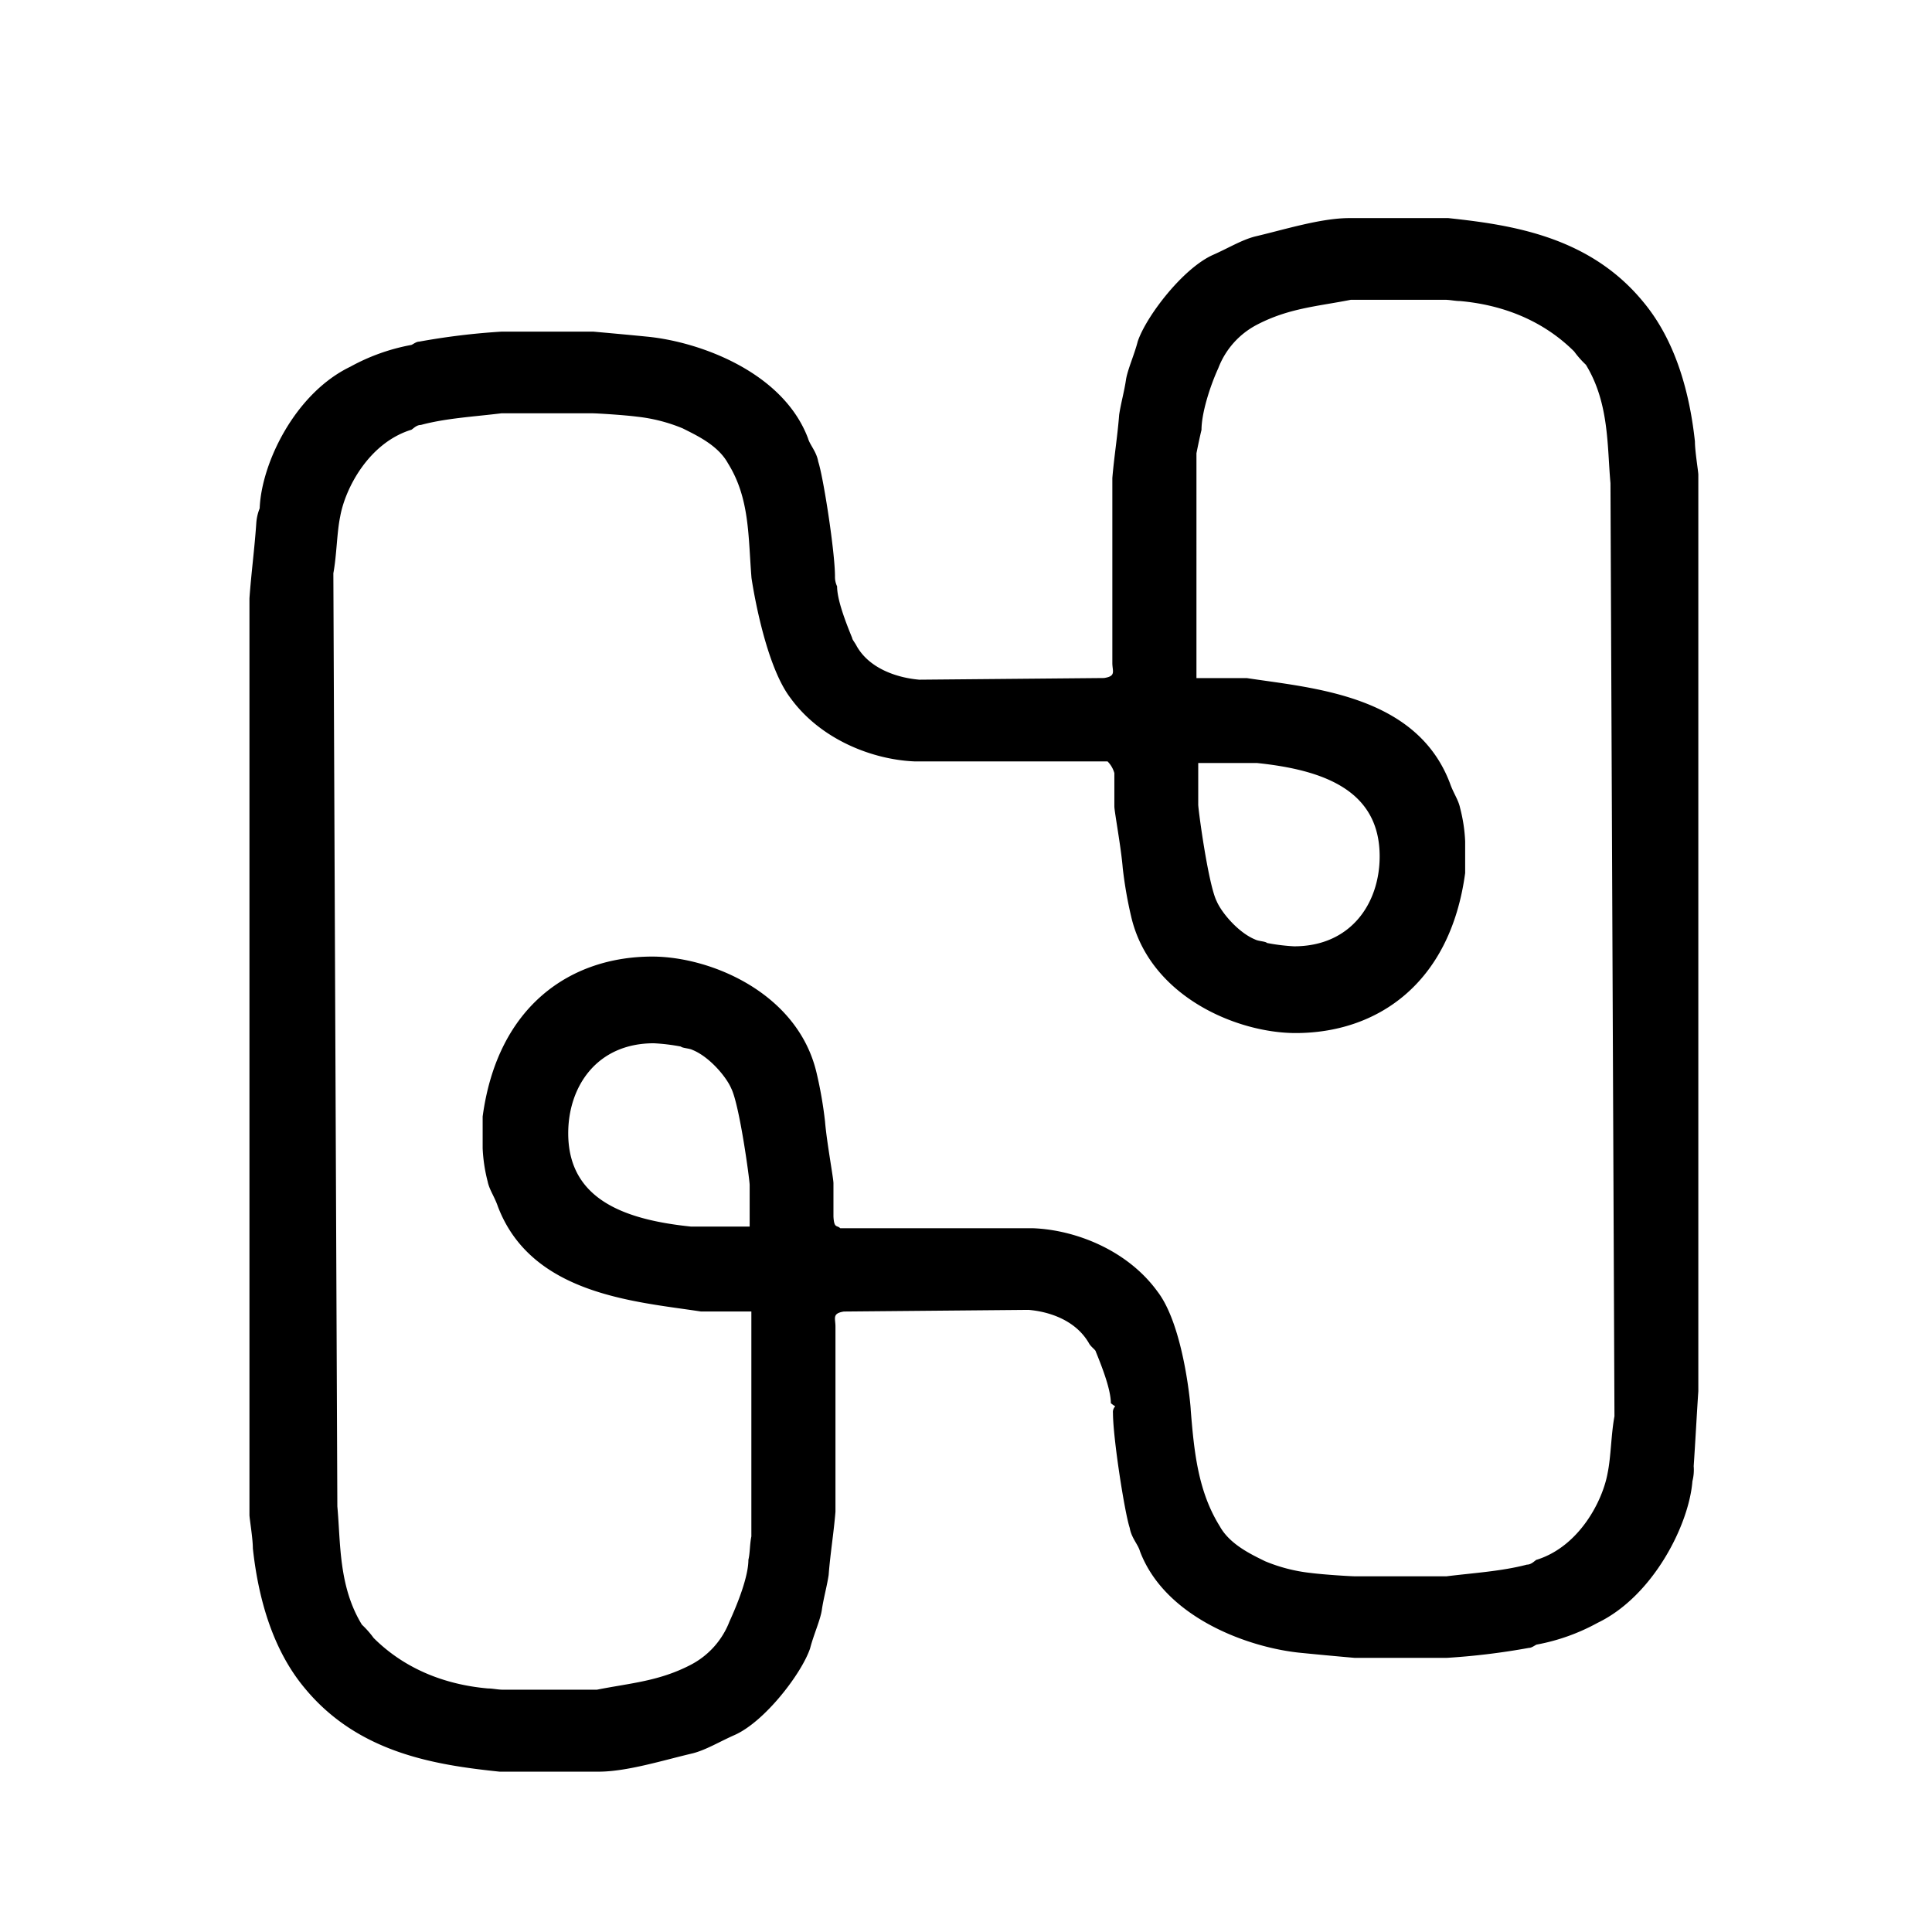 <?xml version="1.0" encoding="UTF-8"?>
<svg data-bbox="73.2 64 425.16 455.88" viewBox="0 0 566.93 566.93" xmlns="http://www.w3.org/2000/svg" data-type="shape">
    <g>
        <path d="M199.78 307.1c.5.49 2.46.49 3.45 1 4.92 2 9.85 7.82 11.33 11.25 2.46 4.89 5.42 26.89 5.42 28.36v12.22h-17.24c-19.21-2-36-7.82-36-27.38 0-13.69 8.37-26.41 25.12-26.41a57.24 57.24 0 0 1 7.92.96ZM174.17 97.32h-27.09a204.45 204.45 0 0 0-24.08 2.93c-1 0-2 1-2.47 1a59.2 59.2 0 0 0-17.73 6.36c-16.26 7.82-26.1 28.36-26.6 41.56a14.31 14.31 0 0 0-1 4.4c-.49 7.33-1.48 14.67-2 22v269c0 1 1 6.84 1 9.78 1.48 13.69 5.42 29.34 15.27 41.08 15.76 19.07 38.42 22.49 57.13 24.45h29.06c8.37 0 19.2-3.42 27.58-5.37 3.94-1 7.88-3.43 12.31-5.38 8.87-3.92 19.7-18.09 22.17-25.43 1-3.91 3-8.32 3.44-11.25.49-3.43 1.48-6.85 2-10.27.49-6.36 1.48-12.22 2-18.58v-54.34c0-2.44-1.05-3.84 2.47-4.4l54.18-.49c5.91.49 13.79 2.94 17.73 9.78.49 1 2 2 2 2.44 2 4.89 4.43 11.25 4.43 15.16a10.28 10.28 0 0 0 1.29.93 2.33 2.33 0 0 0-.67 1.93c0 7.33 3.44 29.34 4.92 33.74.49 2.94 2.47 4.89 3 6.85 7.39 19.56 32 28.36 47.28 29.82 4.93.49 10.34 1 15.76 1.47h26.95a204.71 204.71 0 0 0 24.13-2.93c1 0 2-1 2.46-1a59.48 59.48 0 0 0 17.73-6.36c16.25-7.82 26.81-28.74 27.81-41.57a13.4 13.4 0 0 0 .37-4.4c.5-7.34.87-14.67 1.36-22V139.31c0-1-1-6.85-1-9.78-1.48-13.69-5.42-29.34-15.27-41.07C466.35 69.39 443.69 66 425 64h-29.08c-8.37 0-19.21 3.43-27.58 5.38-3.94 1-7.88 3.42-12.32 5.38-8.87 3.91-19.7 18.09-22.16 25.43-1 3.91-3 8.31-3.45 11.25-.5 3.42-1.48 6.84-2 10.26-.49 6.36-1.47 12.23-2 18.58v54.28c0 2.44 1.19 3.87-2.46 4.4l-54.18.49c-5.91-.49-14.4-2.93-18.34-9.78-.49-1-1.36-2-1.36-2.45-2-4.89-4.43-11.24-4.43-15.16a6.36 6.36 0 0 1-.62-2.86c0-7.33-3.44-29.34-4.92-33.74-.49-2.93-2.46-4.89-3-6.85-7.39-19.56-32-28.37-47.28-29.83-4.82-.48-10.23-.97-15.65-1.46ZM339.66 379c-8.87-12.23-24.14-18.09-36.45-18.58h-56.64c-1-1-1.8.13-2-3.42v-9.8c0-1.47-2-12.23-2.47-18.09a120.2 120.2 0 0 0-2.46-14.18c-5.42-23.47-31-34.23-48.27-34.23-23.64 0-45.32 14.18-49.74 46.94v9.29a46.94 46.94 0 0 0 1.47 9.78c.5 2.45 2 4.4 3 7.33 9.86 25.92 40.39 27.88 59.6 30.81h14.78v66c-.49 2.44-.38 4.89-.87 6.85 0 4.88-3.08 12.71-5.54 18.09a24.09 24.09 0 0 1-11.33 12.71c-9.36 4.88-17.73 5.37-27.58 7.33h-27.59c-1.48 0-3-.37-4.43-.37-11.33-1-23.64-5-33.49-14.8a27.87 27.87 0 0 0-3.45-3.91c-6.89-11.25-6.22-24-7.21-34.72l-1.17-273.81c1-5.38 1-11.74 2-16.62 1.48-8.32 8.37-21.52 20.68-25.43.5 0 1.48-1.47 3-1.47 7.39-2 15.76-2.44 23.64-3.42h26.59c1.48 0 9.36.49 13.3 1a48.53 48.53 0 0 1 13.3 3.42c3.94 2 10.34 4.89 13.29 10.27 6.41 10.27 5.91 21.4 6.9 33.62 0 0 3.57 25 11.46 35.26 8.87 12.22 24.13 18.09 36.44 18.58H325a7.86 7.86 0 0 1 2 3.43v9.78c0 1.46 2 12.22 2.46 18.09a121.92 121.92 0 0 0 2.46 14.18c5.42 23.47 31 34.23 48.27 34.23 23.64 0 45.32-14.19 49.75-46.95v-9.29a46.42 46.42 0 0 0-1.48-9.78c-.49-2.44-2-4.4-3-7.33-9.85-25.92-40.39-27.87-59.6-30.81h-14.77V133c.49-2.44 1-4.89 1.48-6.85 0-4.89 2.46-12.71 4.92-18.09a24 24 0 0 1 11.33-12.76c9.36-4.89 17.73-5.38 27.58-7.33H424c1.48 0 3 .37 4.43.37 11.33 1 23.64 5 33.49 14.79a28 28 0 0 0 3.45 3.91c6.89 11.25 6.22 24 7.21 34.72l1.17 273.84c-1 5.38-1 11.74-2 16.63-1.48 8.31-8.38 21.51-20.69 25.43-.5 0-1.48 1.47-3 1.47-7.39 1.95-15.76 2.45-23.64 3.43h-26.6c-1.48 0-9.35-.49-13.3-1a48.41 48.41 0 0 1-13.29-3.43c-3.94-1.95-10.34-4.89-13.3-10.27-6.41-10.27-7.55-22-8.53-34.23.08 0-1.86-24.38-9.74-34.63Zm32.14-102.29c-.49-.5-2.46-.5-3.44-1-4.93-2-9.85-7.82-11.33-11.24-2.47-4.89-5.42-26.9-5.42-28.37v-12.2h17.24c19.21 2 36 7.82 36 27.39 0 13.69-8.37 26.4-25.12 26.4a57.36 57.36 0 0 1-7.93-.98Z" fill-rule="evenodd"/>
    </g>
</svg>
